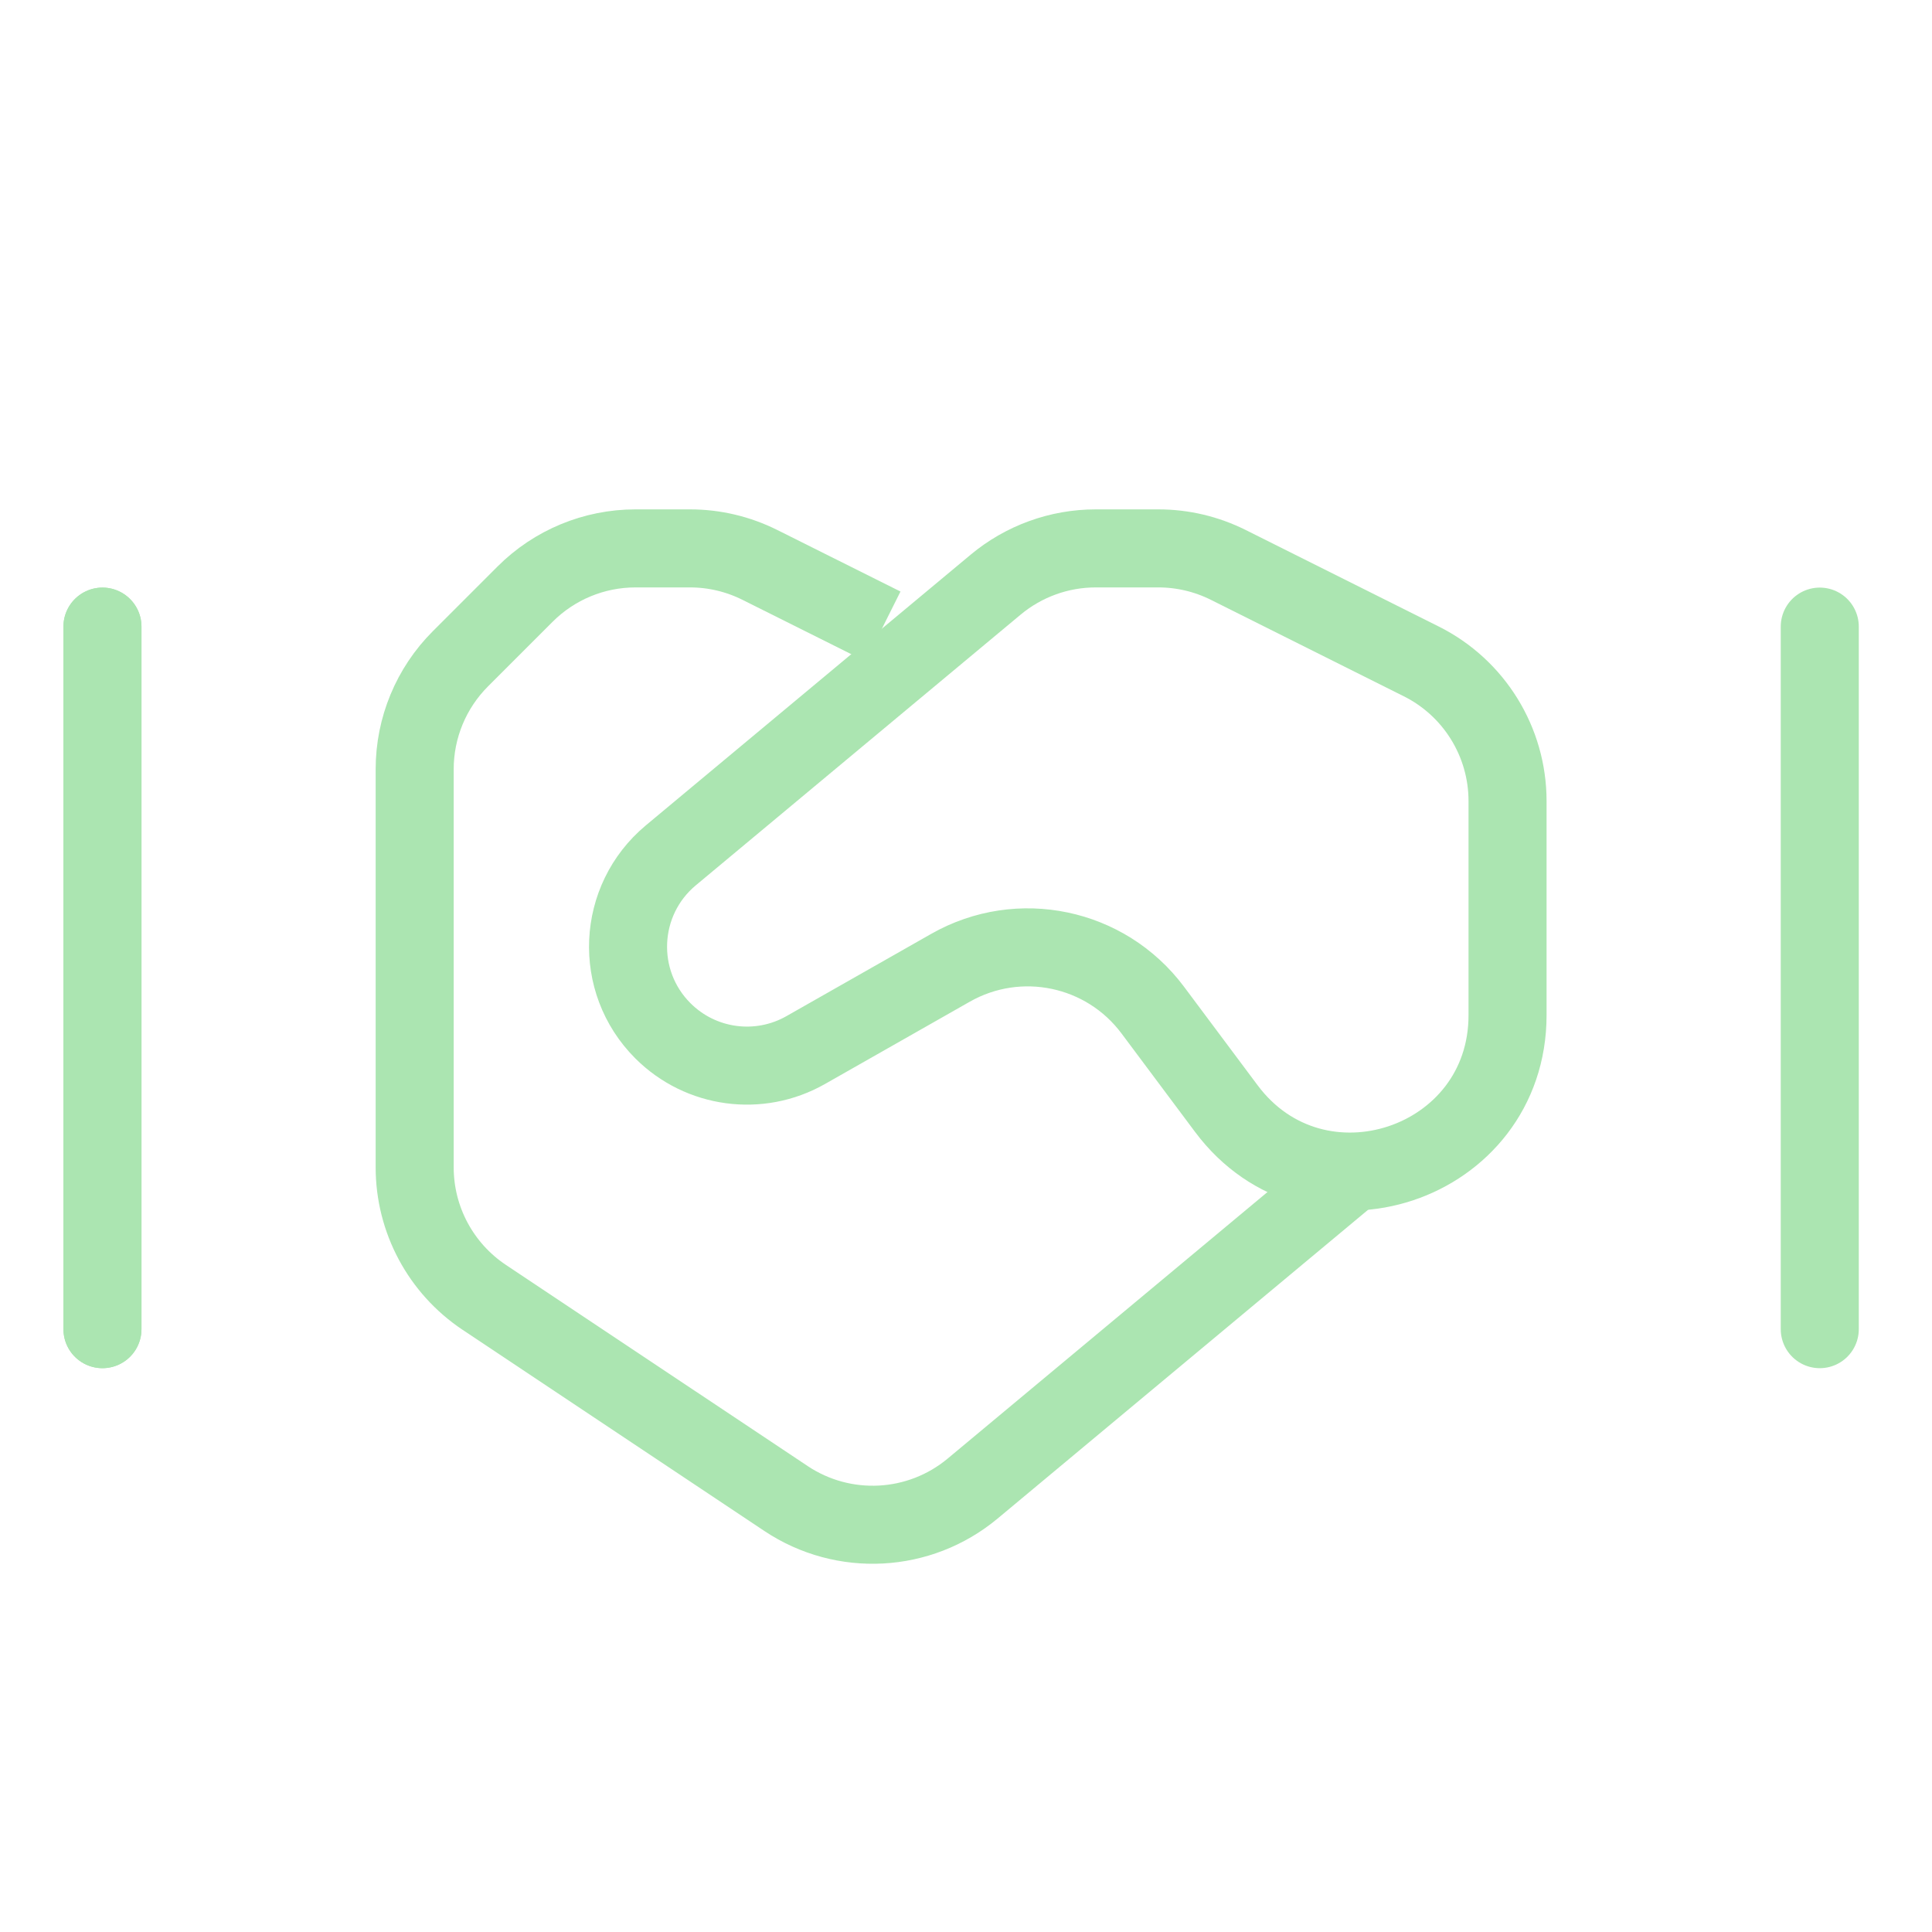 <svg width="33" height="33" viewBox="0 0 33 33" fill="none" xmlns="http://www.w3.org/2000/svg">
<path d="M15.083 10.7L12.979 9.649C12.609 9.464 12.201 9.367 11.787 9.367H10.854C10.147 9.367 9.469 9.648 8.969 10.148L7.864 11.253C7.364 11.753 7.083 12.431 7.083 13.138L7.083 19.94C7.083 20.832 7.529 21.664 8.27 22.159L13.426 25.596C14.409 26.251 15.705 26.182 16.613 25.426L23.083 20.034" stroke="#ABE5B1" stroke-width="1.333"/>
<path fill-rule="evenodd" clip-rule="evenodd" d="M19.69 17.253C18.885 16.175 17.405 15.866 16.236 16.53L13.762 17.936C12.967 18.388 11.969 18.253 11.322 17.606C10.478 16.762 10.541 15.375 11.458 14.61L17.008 9.985C17.488 9.586 18.092 9.367 18.715 9.367H19.787C20.201 9.367 20.609 9.464 20.98 9.649L24.276 11.297C25.179 11.748 25.75 12.672 25.75 13.682L25.75 17.34C25.75 19.905 22.482 20.991 20.947 18.936L19.69 17.253Z" stroke="#ABE5B1" stroke-width="1.333"/>
<path d="M1.75 22.703V10.703" stroke="#ABE5B1" stroke-width="1.333" stroke-linecap="round"/>
<path d="M1.75 22.703V10.703" stroke="#ABE5B1" stroke-width="1.333" stroke-linecap="round"/>
<path d="M31.083 22.703V10.703" stroke="#ABE5B1" stroke-width="1.333" stroke-linecap="round"/>
</svg>
